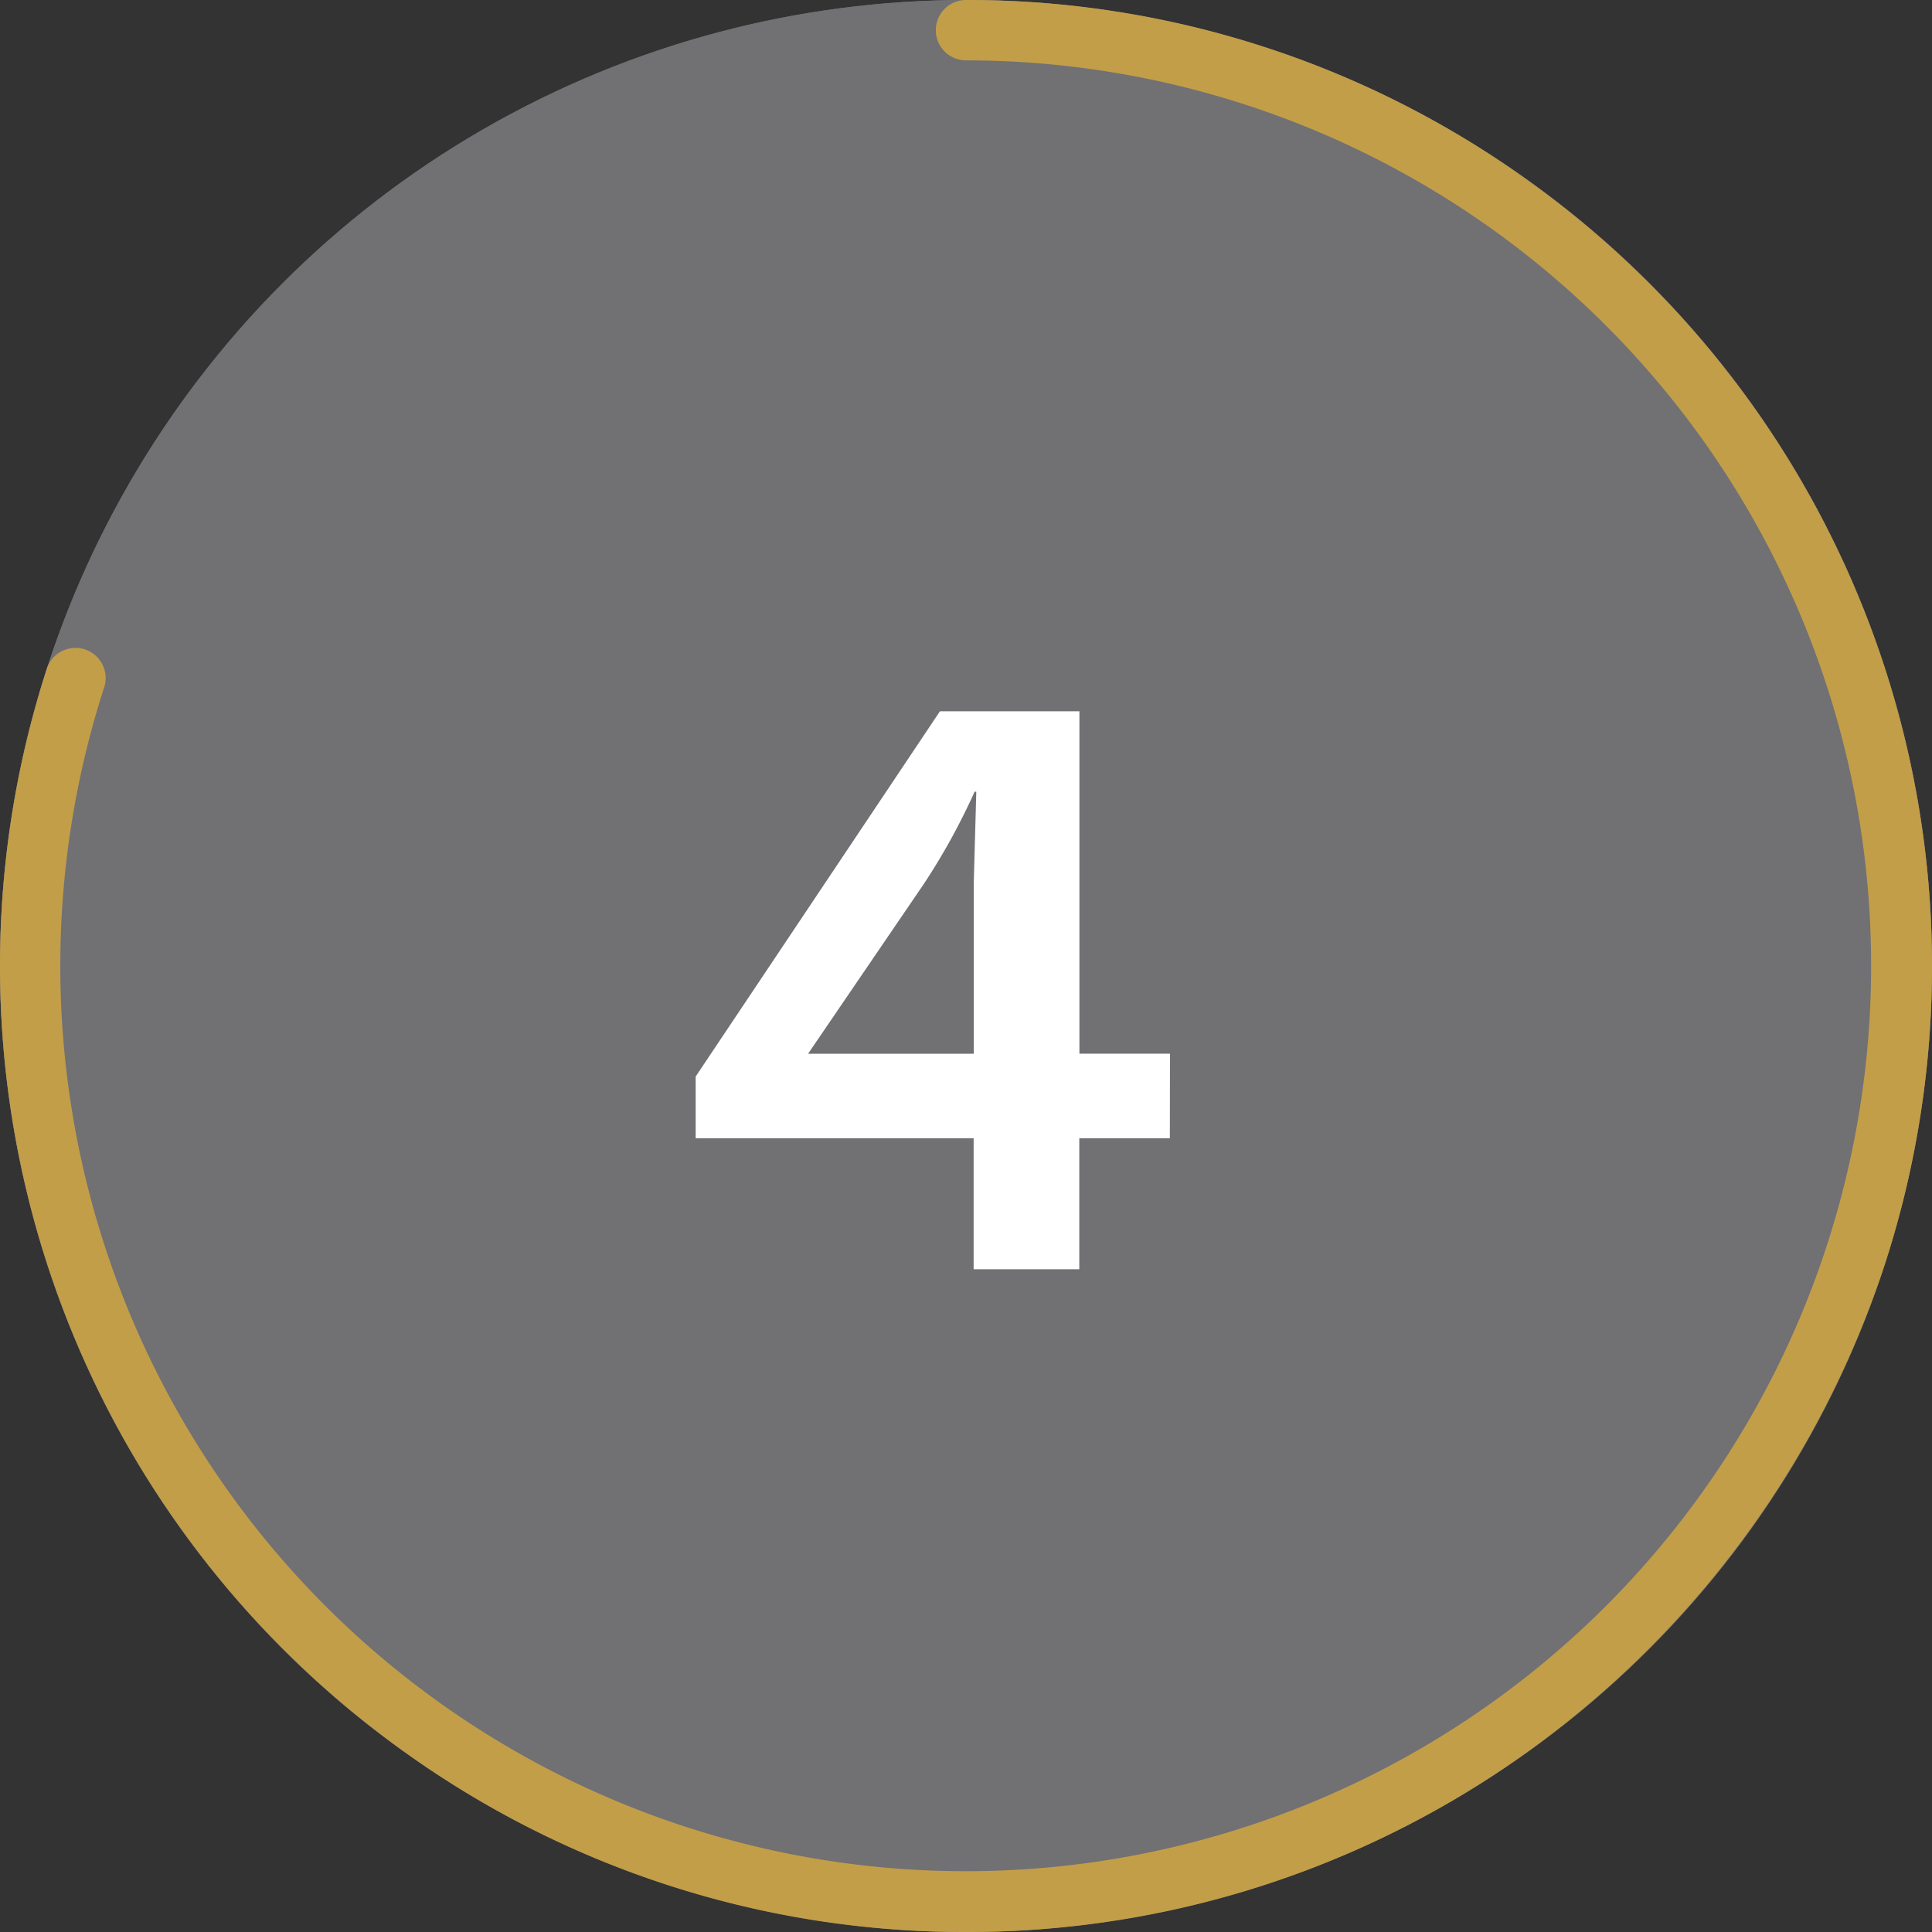 <svg xmlns="http://www.w3.org/2000/svg" viewBox="0 0 64 64">
  <rect x="0" y="0" width="64" height="64" fill="#333333" stroke="none"/>
  <defs>
    <style>
      .cls-1 {
        fill: #717073;
      }

      .cls-2 {
        fill: #c29e49;
      }

      .cls-3 {
        fill: #fff;
      }
    </style>
  </defs>
  <g id="Circle">
    <g id="Colour">
      <g id="Background">
        <circle class="cls-1" cx="32" cy="32" r="32"/>
        <circle class="cls-1" cx="32" cy="32" r="32"/>
      </g>
      <path class="cls-2" d="M32,64a31.766,31.766,0,0,1-18.808-6.116A32,32,0,0,1,1.564,22.111a1,1,0,0,1,1.9.618A29.993,29.993,0,1,0,32,2a1,1,0,0,1,0-2A31.763,31.763,0,0,1,50.808,6.116,32,32,0,0,1,62.436,41.889,32.286,32.286,0,0,1,50.808,57.884,31.766,31.766,0,0,1,32,64Z"/>
    </g>
  </g>
  <g id="Work">
    <path class="cls-3" d="M38.753,37.706h-3v4.34h-3.5v-4.34H23.045V35.662l8.092-12.1h4.62V34.905h3Zm-11.984-2.8h5.488V29.25l.084-3.024h-.056a21.591,21.591,0,0,1-1.68,3.052Z"/>
  </g>
</svg>
